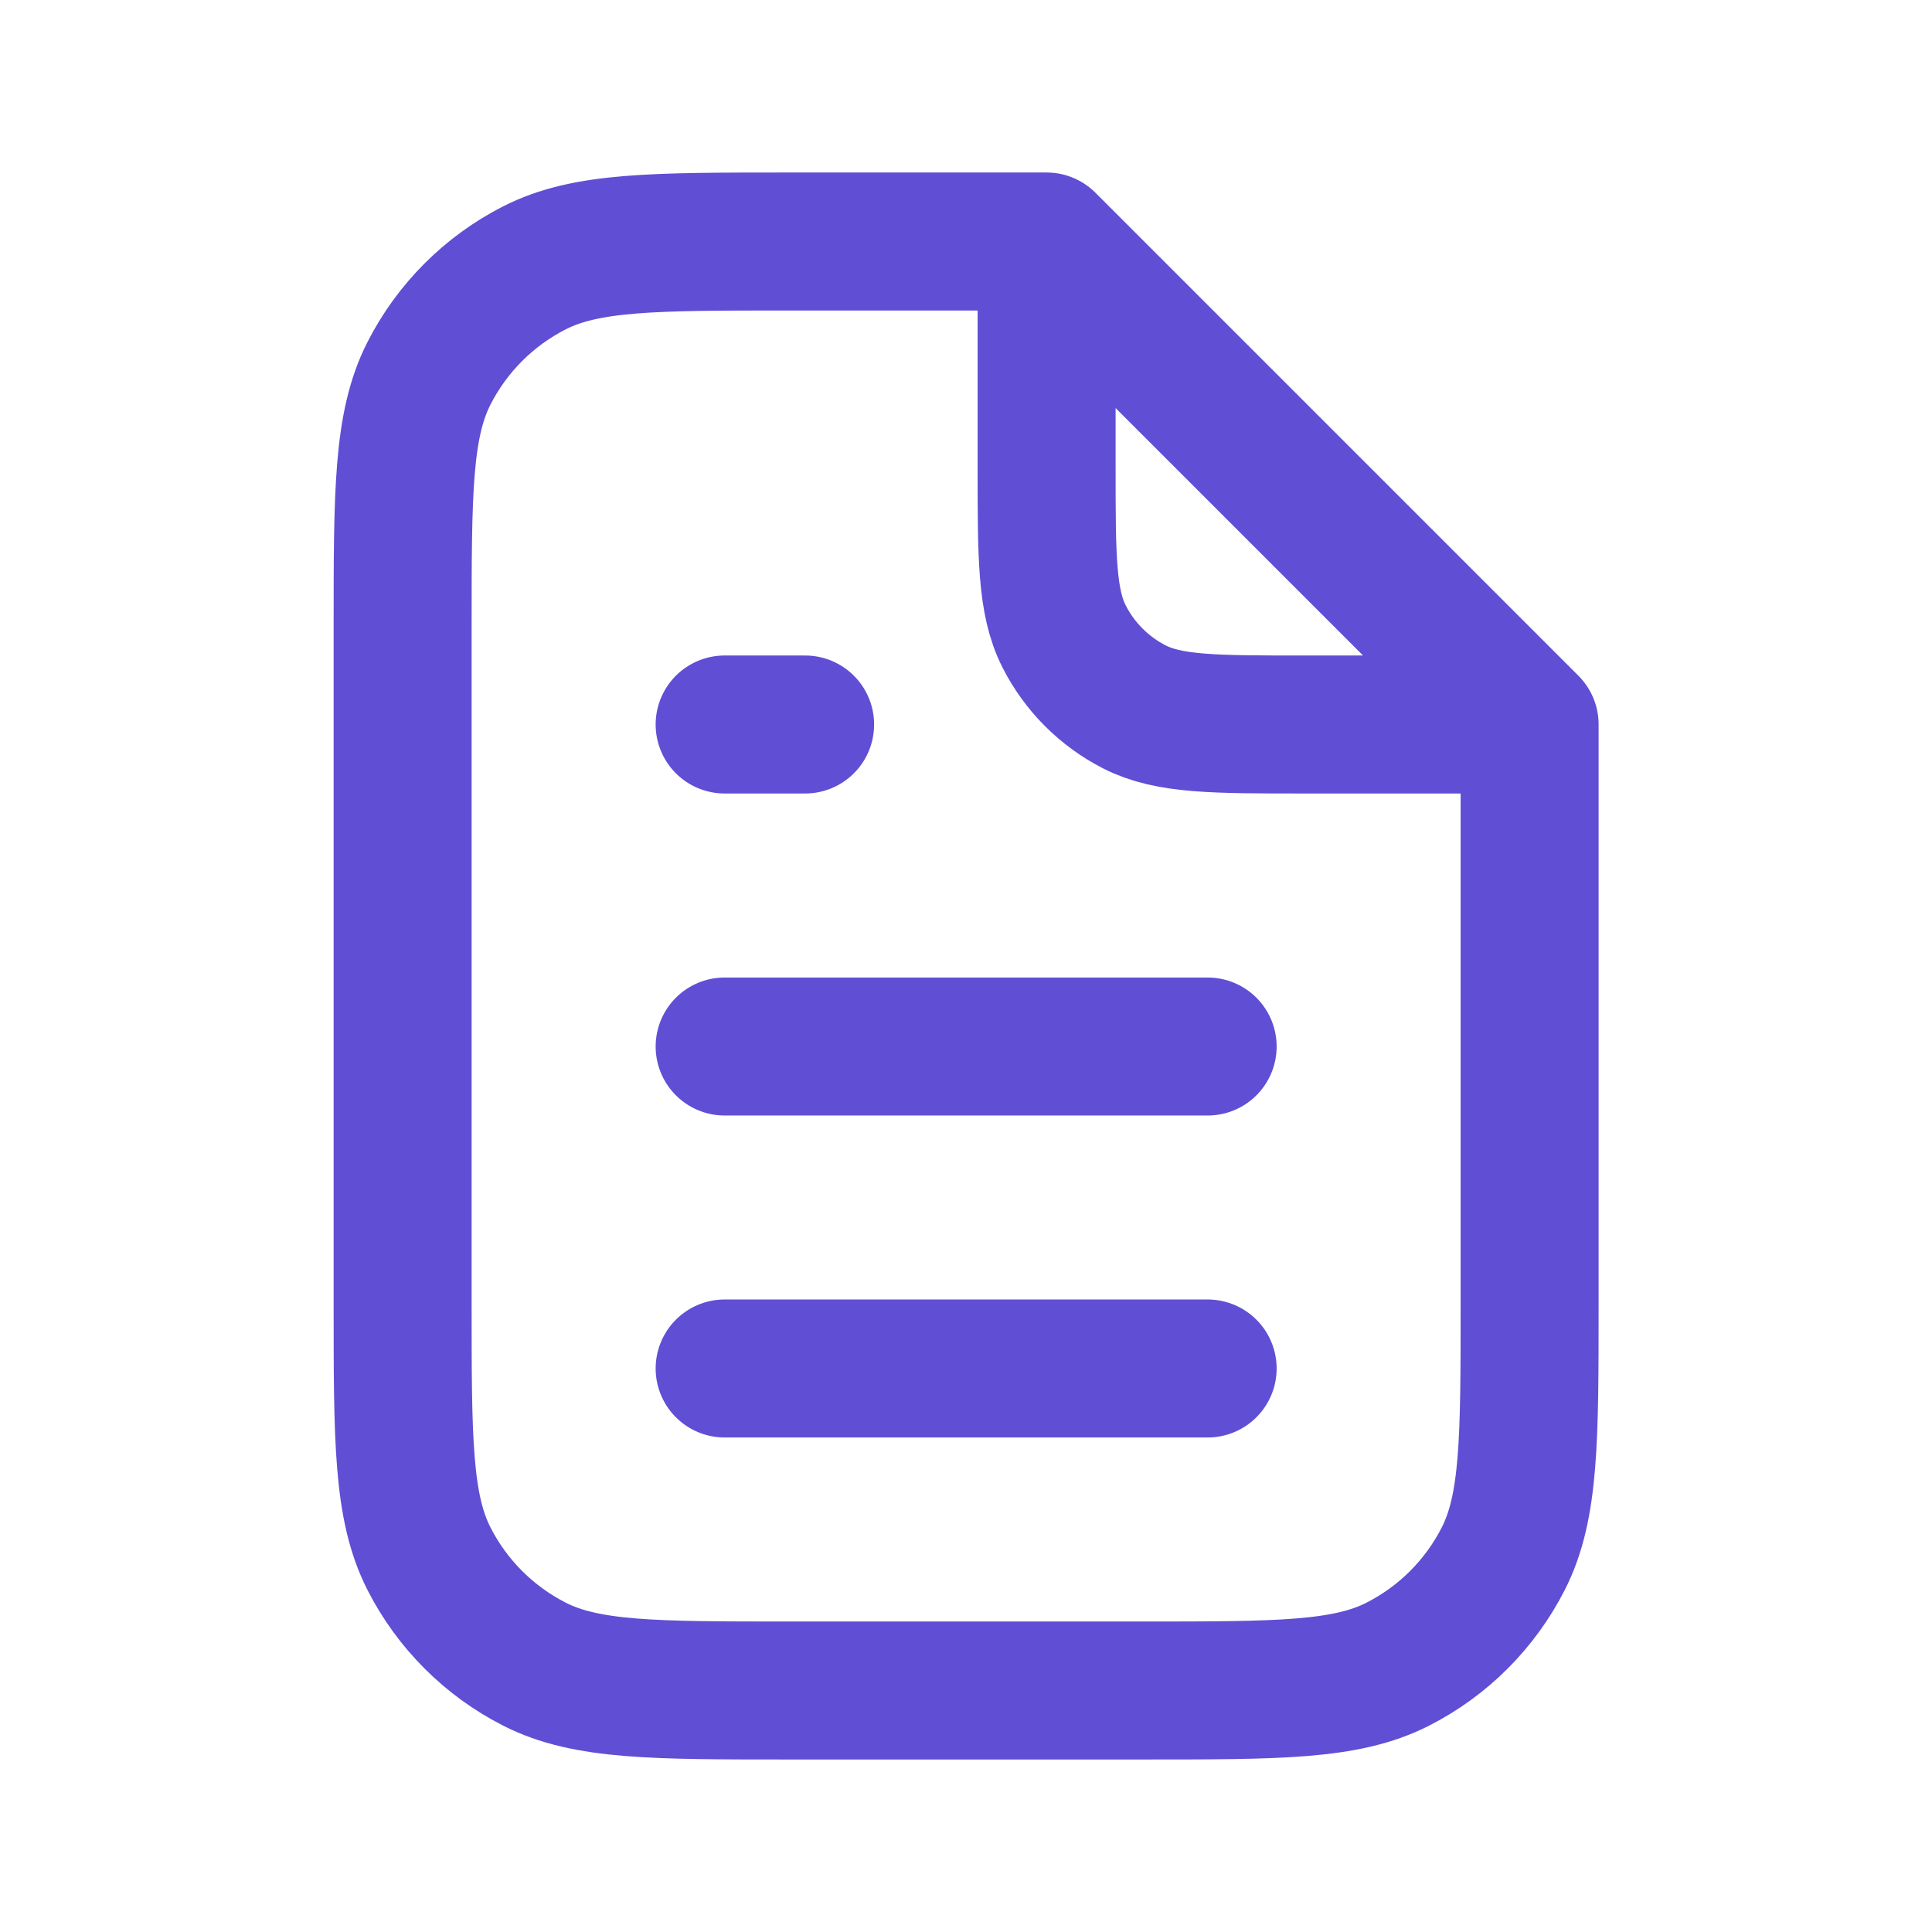 <svg width="40" height="40" viewBox="0 0 40 40" fill="none" xmlns="http://www.w3.org/2000/svg">
<path d="M15.003 28.333H25.003M15.003 21.667H25.003M15.003 15H16.669M21.669 5H16.336C13.536 5 12.136 5 11.066 5.545C10.125 6.024 9.36 6.789 8.881 7.73C8.336 8.8 8.336 10.2 8.336 13V27C8.336 29.8 8.336 31.2 8.881 32.27C9.36 33.211 10.125 33.976 11.066 34.455C12.136 35 13.536 35 16.336 35H23.669C26.47 35 27.87 35 28.939 34.455C29.88 33.976 30.645 33.211 31.124 32.27C31.669 31.2 31.669 29.8 31.669 27V15M21.669 5L31.669 15M21.669 5V9.667C21.669 11.534 21.669 12.467 22.033 13.18C22.352 13.807 22.862 14.317 23.489 14.637C24.202 15 25.136 15 27.003 15H31.669" stroke="#604ED5" stroke-width="2.857" stroke-linecap="round" stroke-linejoin="round"/>
</svg>
